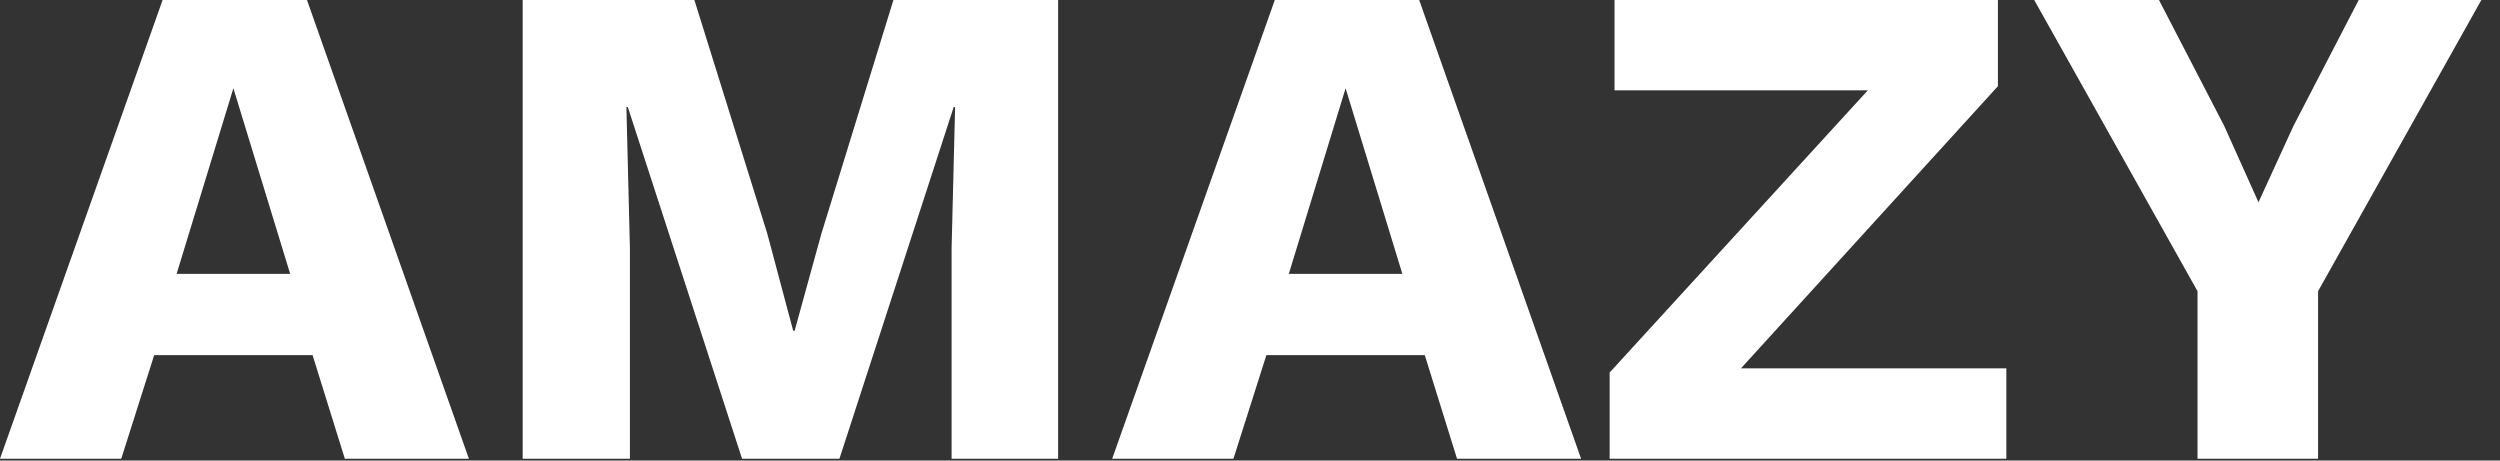 <?xml version="1.0" encoding="UTF-8"?> <svg xmlns="http://www.w3.org/2000/svg" width="114" height="21" viewBox="0 0 114 21" fill="none"><rect x="0" y="0" width="114" height="21" fill="#333333" stroke="none"/> <path d="M21.381 20.917H15.724L14.254 16.195H7.031L5.529 20.917H0L7.415 0L13.998 0L21.381 20.917ZM8.054 12.487H13.231L10.642 4.025L8.054 12.487Z" fill="white"></path> <path d="M48.251 0V20.917H43.393V11.314L43.553 4.881H43.489L38.279 20.917H33.837L28.628 4.881H28.564L28.724 11.314V20.917H23.834V0L31.664 0L34.987 10.649L36.17 15.086H36.234L37.448 10.681L40.74 0L48.251 0Z" fill="white"></path> <path d="M72.097 20.917H66.44L64.97 16.195H57.747L56.245 20.917H50.716L58.131 0L64.715 0L72.097 20.917ZM58.77 12.487H63.947L61.359 4.025L58.77 12.487Z" fill="white"></path> <path d="M77.714 18.635L76.755 16.797H91.489V20.917H73.4V16.987L86.854 2.282L87.813 4.12H73.623V0L91.105 0V3.93L77.714 18.635Z" fill="white"></path> <path d="M113.15 0L105.704 13.279V20.917H100.207V13.279L92.76 0L98.449 0L101.421 5.736L102.987 9.223L104.585 5.736L107.557 0L113.15 0Z" fill="white"></path> </svg> 